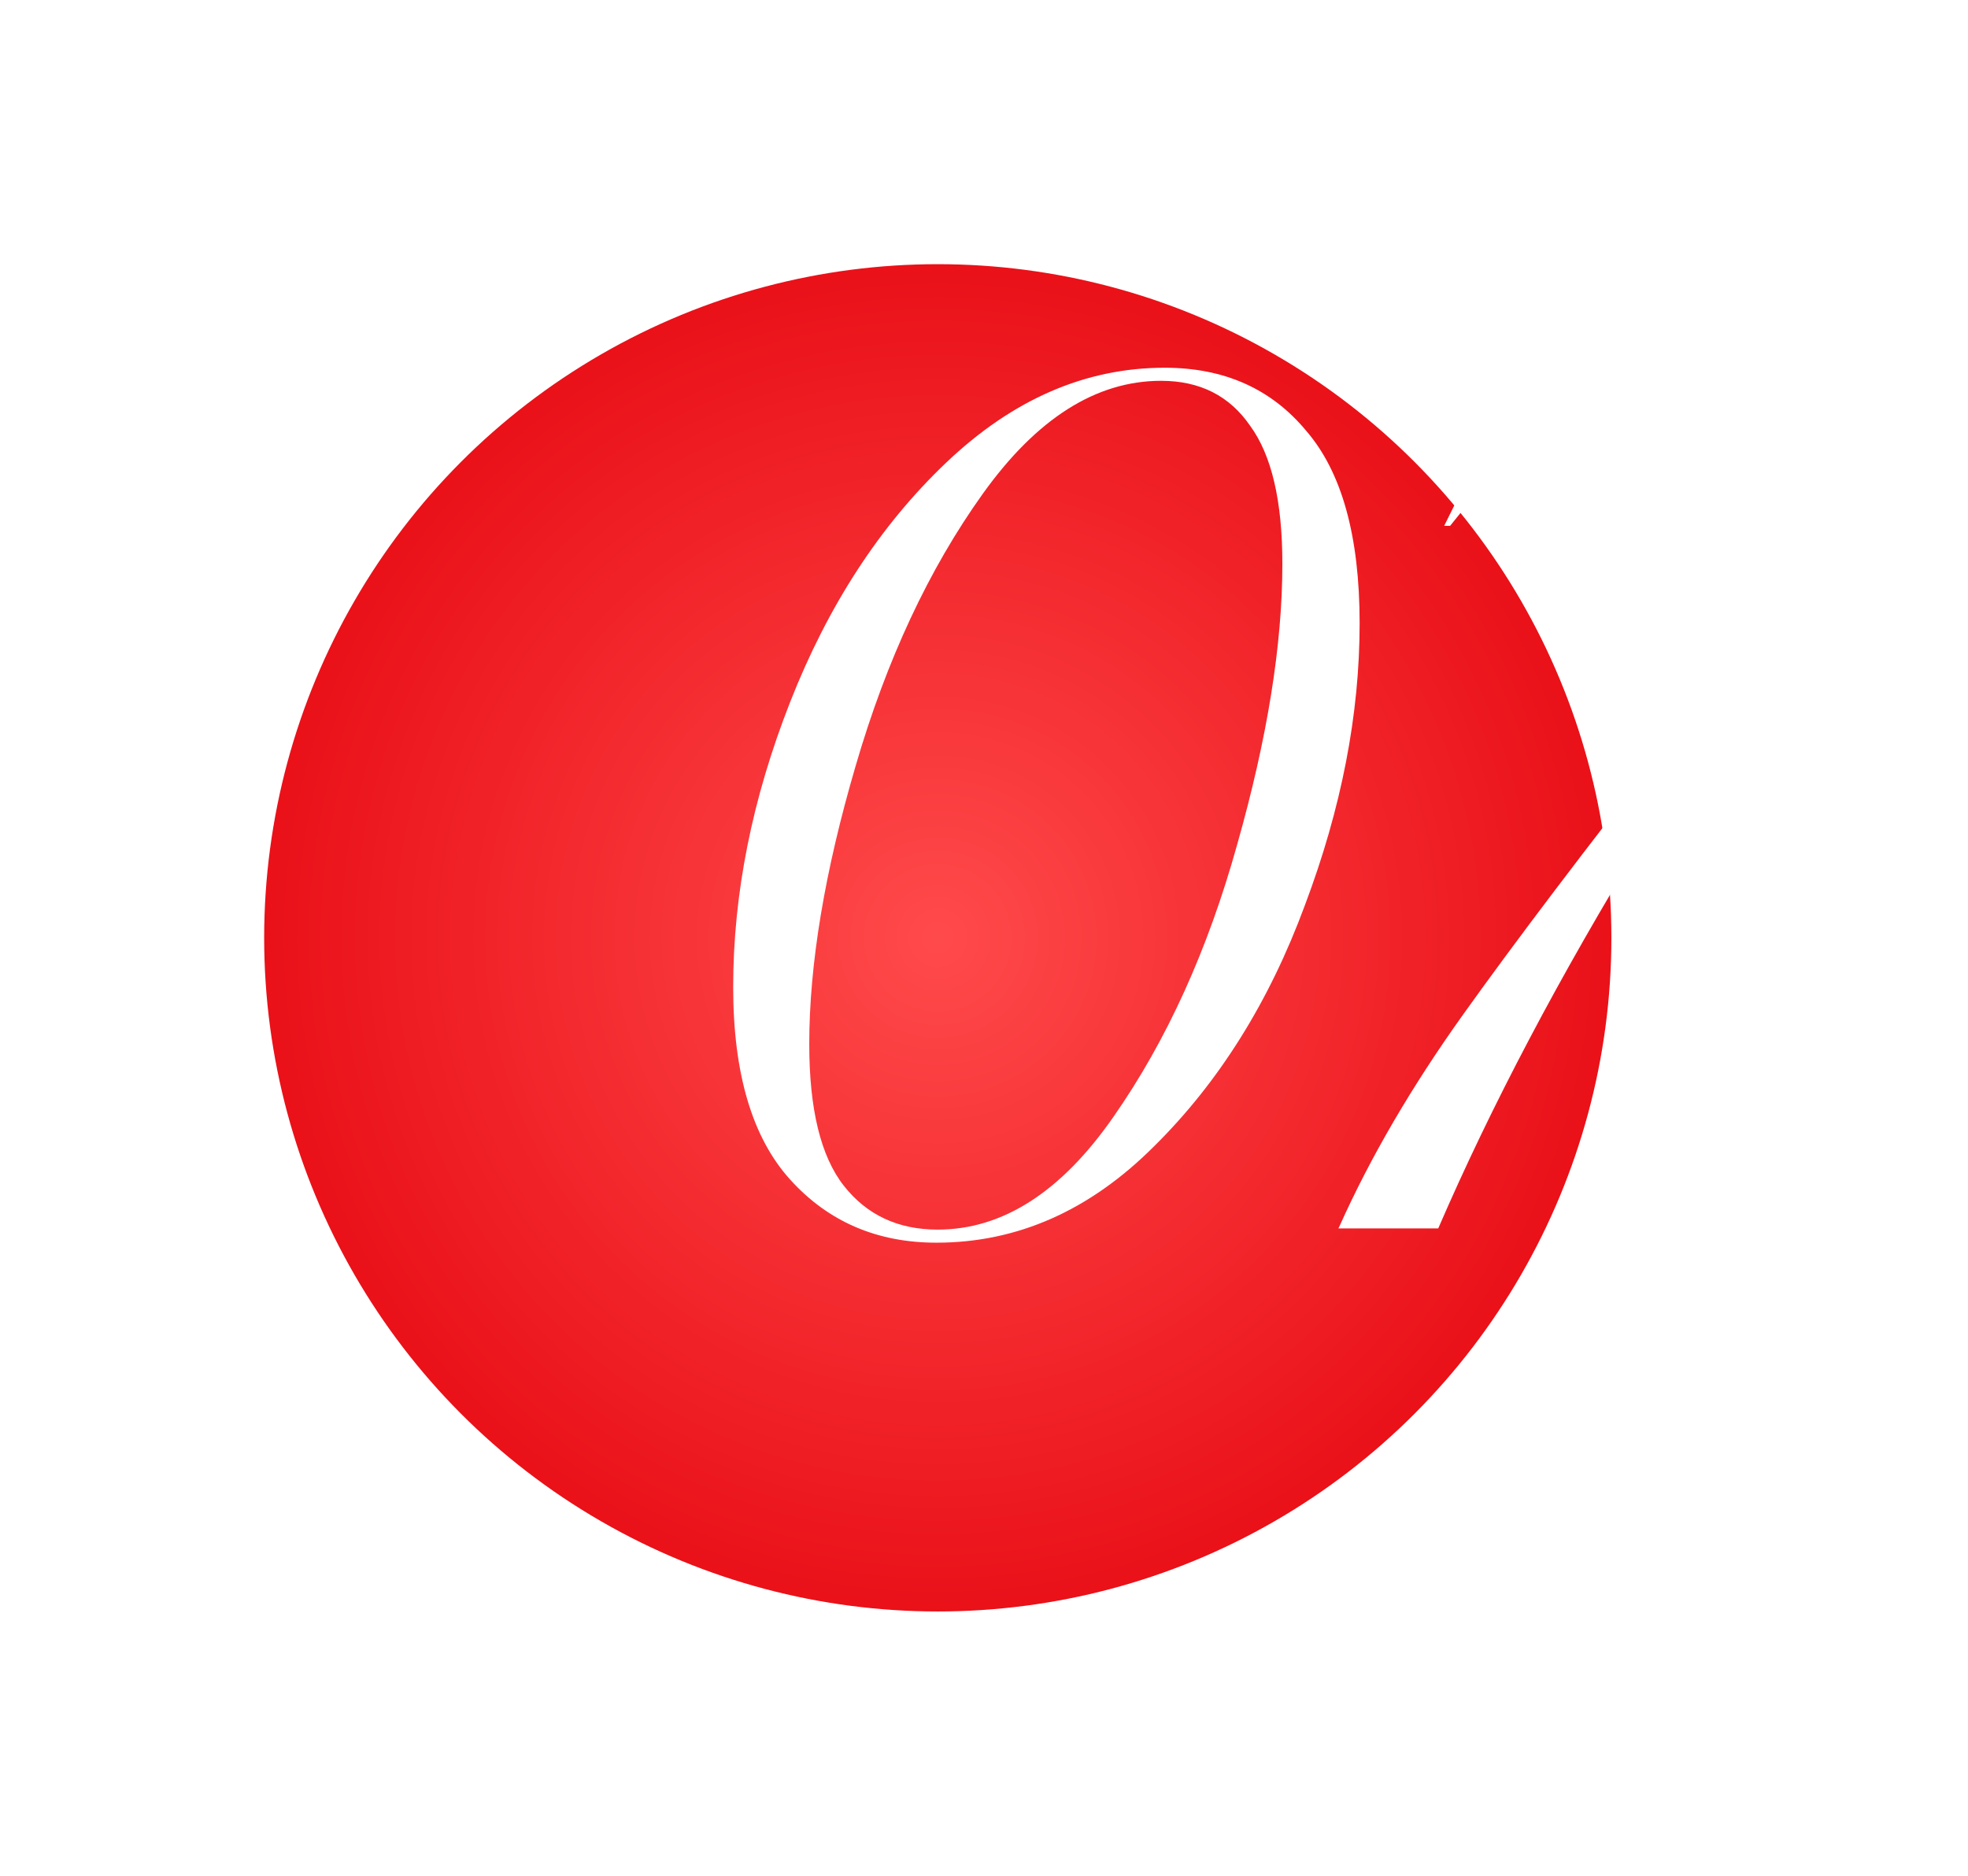 <?xml version="1.0" encoding="UTF-8"?> <svg xmlns="http://www.w3.org/2000/svg" width="149" height="142" viewBox="0 0 149 142" fill="none"> <g filter="url(#filter0_d_70_404)"> <circle cx="71" cy="69" r="51" fill="url(#paint0_radial_70_404)"></circle> </g> <path d="M70.9 94.08C66.4 94.08 62.71 92.49 59.83 89.31C56.95 86.13 55.51 81.27 55.51 74.73C55.51 67.65 56.95 60.45 59.83 53.13C62.71 45.81 66.64 39.78 71.62 35.04C76.66 30.24 82.18 27.84 88.18 27.84C92.68 27.84 96.25 29.43 98.89 32.61C101.59 35.73 102.94 40.59 102.94 47.19C102.94 54.09 101.56 61.2 98.8 68.52C96.1 75.84 92.29 81.93 87.37 86.79C82.51 91.65 77.02 94.08 70.9 94.08ZM61.27 79.05C61.27 83.97 62.14 87.54 63.88 89.76C65.62 91.98 67.99 93.09 70.99 93.09C75.91 93.09 80.35 90.24 84.31 84.54C88.33 78.78 91.45 71.91 93.67 63.93C95.95 55.89 97.09 48.81 97.09 42.69C97.09 37.95 96.28 34.47 94.66 32.25C93.1 29.97 90.85 28.83 87.91 28.83C82.99 28.83 78.49 31.68 74.41 37.38C70.33 43.08 67.12 49.95 64.78 57.99C62.44 65.97 61.27 72.99 61.27 79.05Z" fill="white"></path> <path d="M101.42 92.82C103.76 87.6 106.88 82.26 110.78 76.8C114.68 71.34 120.02 64.29 126.8 55.65C134.12 46.41 139.55 39.27 143.09 34.23H114.29L109.79 39.81H109.34L117.35 23.7H117.8L116.72 28.92H148.31V29.01C138.77 41.61 130.82 53.1 124.46 63.48C118.1 73.86 112.91 83.7 108.89 93H101.33L101.42 92.82Z" fill="white"></path> <defs> <filter id="filter0_d_70_404" x="0" y="0" width="142" height="142" filterUnits="userSpaceOnUse" color-interpolation-filters="sRGB"> <feFlood flood-opacity="0" result="BackgroundImageFix"></feFlood> <feColorMatrix in="SourceAlpha" type="matrix" values="0 0 0 0 0 0 0 0 0 0 0 0 0 0 0 0 0 0 127 0" result="hardAlpha"></feColorMatrix> <feOffset dy="2"></feOffset> <feGaussianBlur stdDeviation="10"></feGaussianBlur> <feComposite in2="hardAlpha" operator="out"></feComposite> <feColorMatrix type="matrix" values="0 0 0 0 0.918 0 0 0 0 0.067 0 0 0 0 0.098 0 0 0 1 0"></feColorMatrix> <feBlend mode="normal" in2="BackgroundImageFix" result="effect1_dropShadow_70_404"></feBlend> <feBlend mode="normal" in="SourceGraphic" in2="effect1_dropShadow_70_404" result="shape"></feBlend> </filter> <radialGradient id="paint0_radial_70_404" cx="0" cy="0" r="1" gradientUnits="userSpaceOnUse" gradientTransform="translate(71 69) rotate(90) scale(51)"> <stop stop-color="#FF4A4B"></stop> <stop offset="1" stop-color="#EA1119"></stop> </radialGradient> </defs> </svg> 
